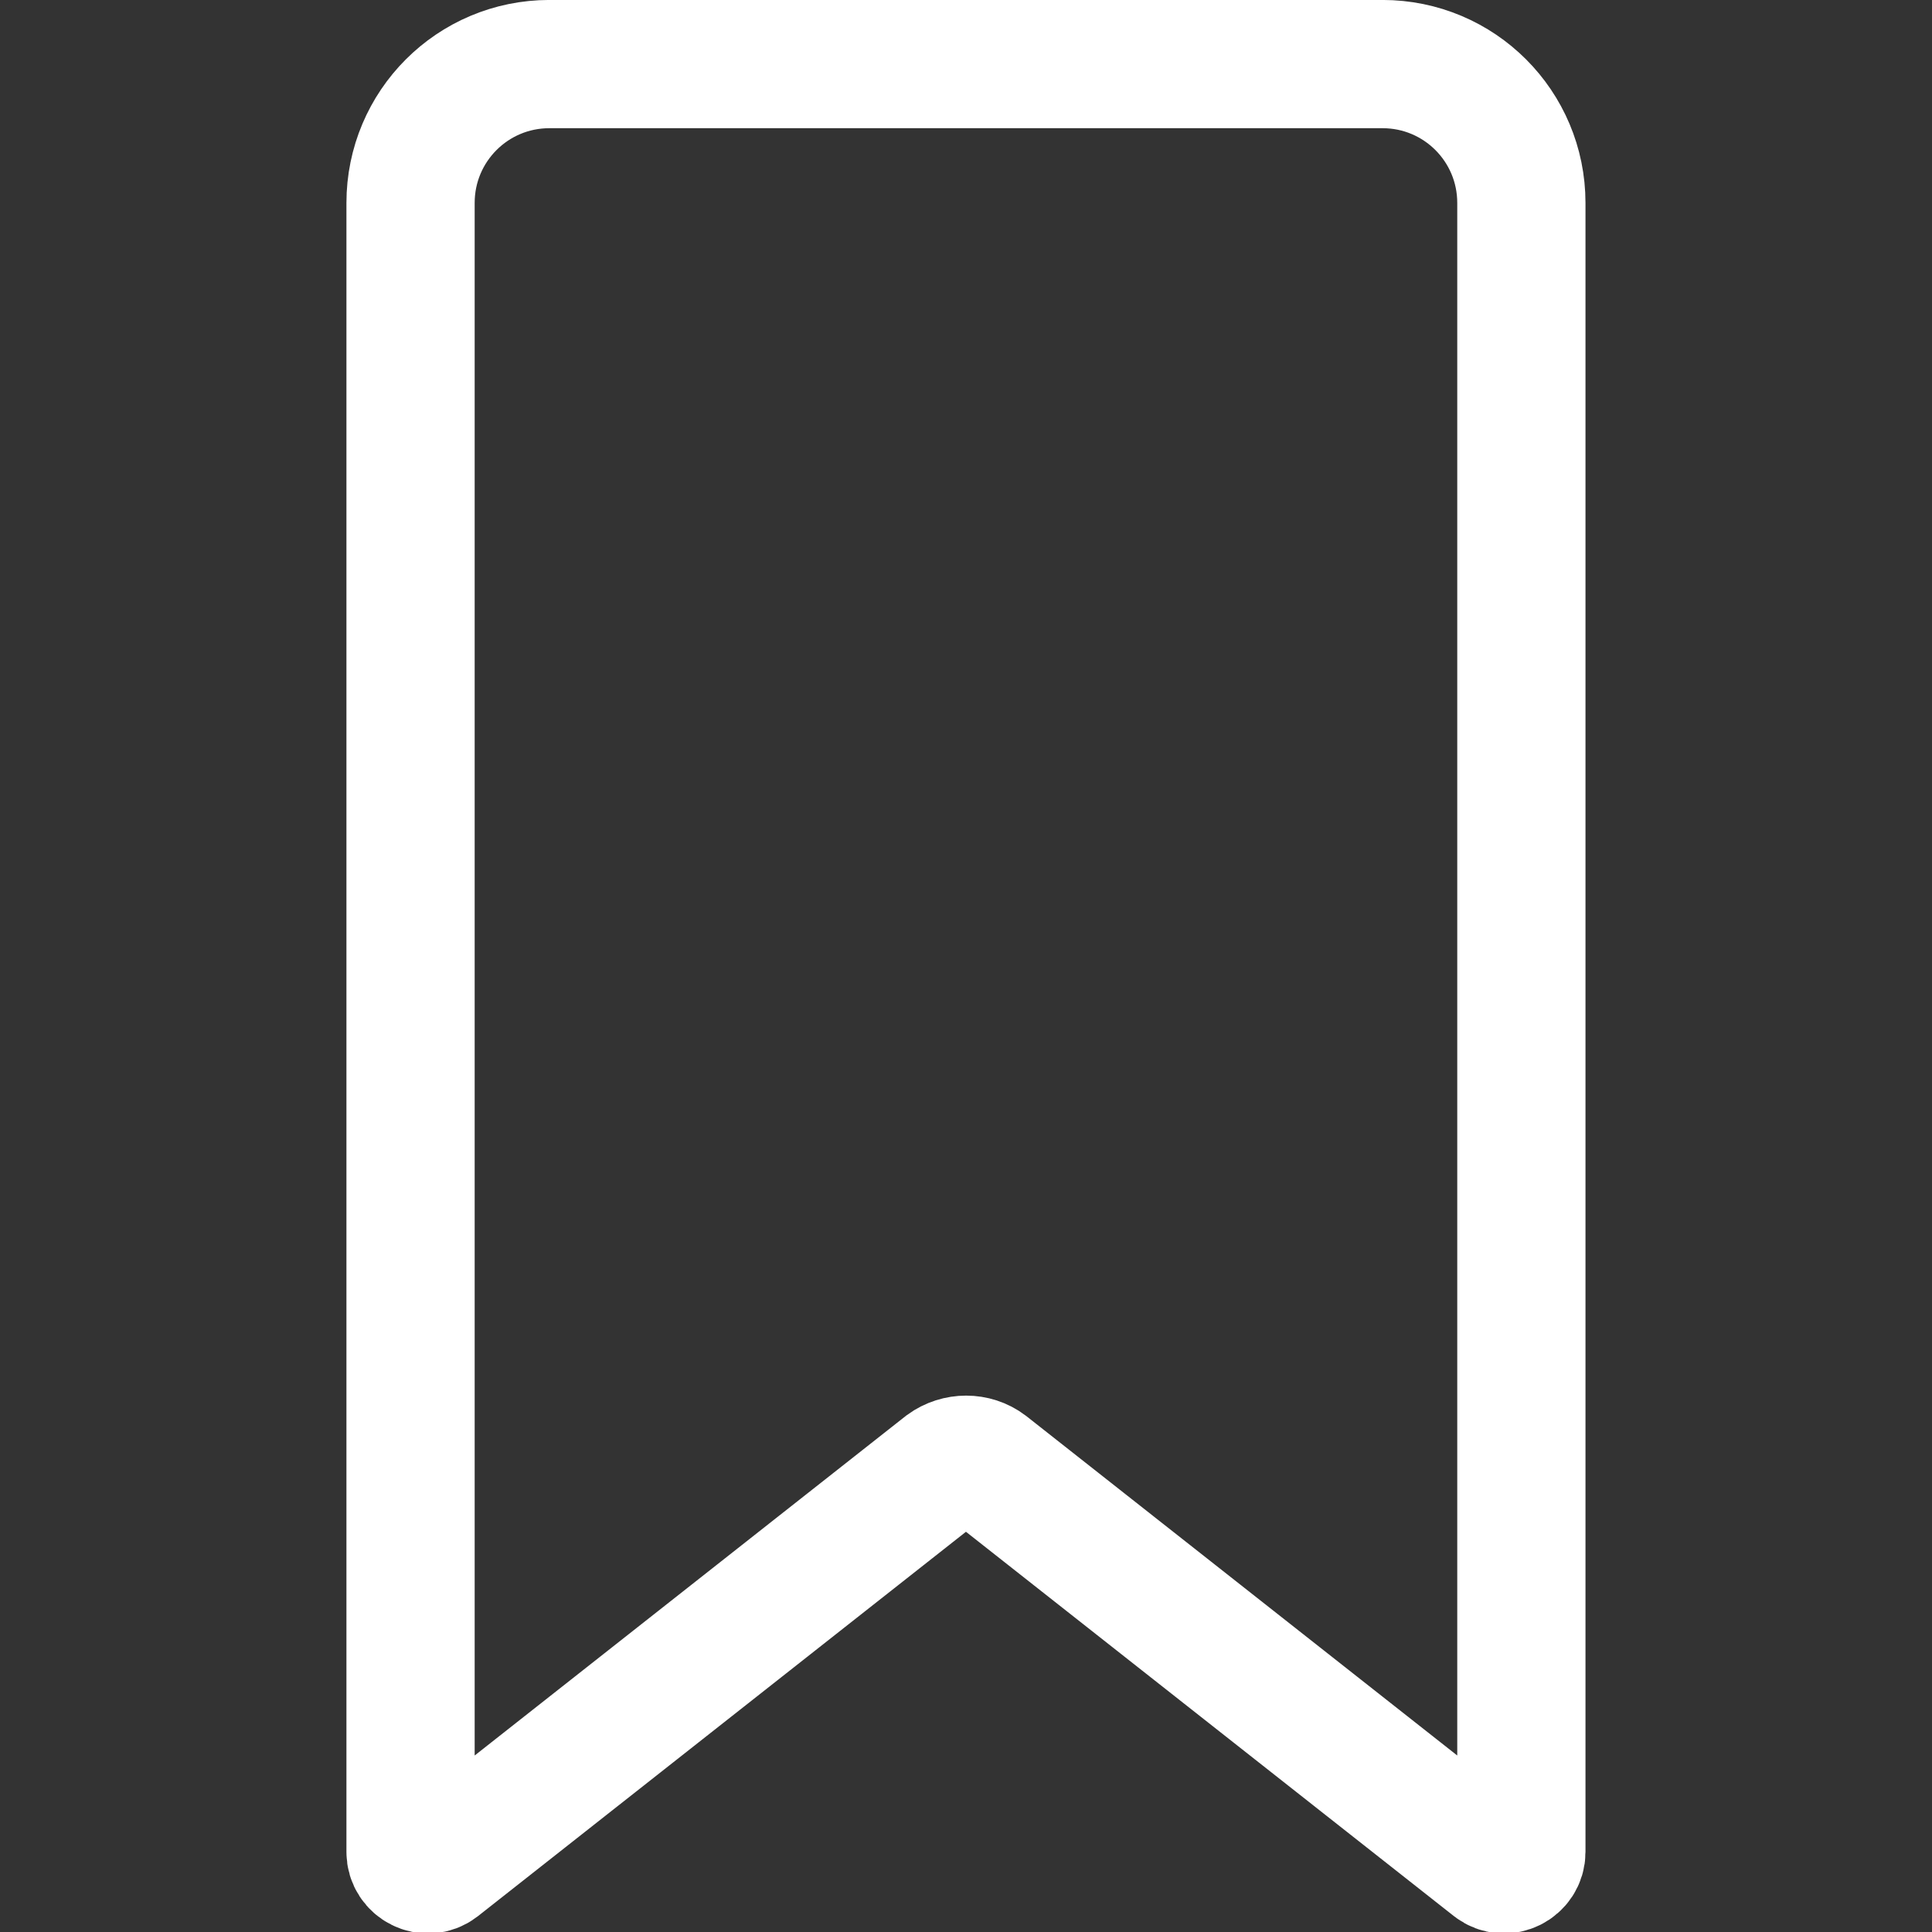 <?xml version="1.0" encoding="UTF-8" standalone="no"?>
<svg
   xmlns:dc="http://purl.org/dc/elements/1.1/"
   xmlns:cc="http://creativecommons.org/ns#"
   xmlns:rdf="http://www.w3.org/1999/02/22-rdf-syntax-ns#"
   xmlns:svg="http://www.w3.org/2000/svg"
   xmlns="http://www.w3.org/2000/svg"
   xmlns:sodipodi="http://sodipodi.sourceforge.net/DTD/sodipodi-0.dtd"
   xmlns:inkscape="http://www.inkscape.org/namespaces/inkscape"
   width="24"
   height="24"
   viewBox="0 0 24 24"
   fill="none"
   version="1.1"
   id="svg34"
   sodipodi:docname="bookmark-activity-bar.svg"
   inkscape:version="0.92.3 (2405546, 2018-03-11)">
  <rect x="0" y="0" width="24" height="24" fill="#333333" stroke="none"/>
  <defs
     id="defs38" />
  <sodipodi:namedview
     pagecolor="#ff6f1d"
     bordercolor="#666666"
     borderopacity="1"
     objecttolerance="10"
     gridtolerance="10"
     guidetolerance="10"
     inkscape:pageopacity="0"
     inkscape:pageshadow="2"
     inkscape:window-width="1366"
     inkscape:window-height="740"
     id="namedview36"
     showgrid="false"
     inkscape:pagecheckerboard="false"
     inkscape:zoom="13.906433"
     inkscape:cx="7.0197125"
     inkscape:cy="9.885415"
     inkscape:window-x="0"
     inkscape:window-y="0"
     inkscape:window-maximized="1"
     inkscape:current-layer="layer4" />
  <g
     inkscape:groupmode="layer"
     id="layer4"
     inkscape:label="bookmark"
     style="display:inline;opacity:1">
    <path
       inkscape:connector-curvature="0"
       d="M 5.1,2.521 V 23.005 c 0,0.178 0.205,0.28 0.345,0.172 l 6.296,-4.959 c 0.156,-0.113 0.367,-0.113 0.517,0 l 6.296,4.959 c 0.14,0.108 0.345,0.006 0.345,-0.172 V 2.521 c 0,-0.954 -0.771,-1.725 -1.725,-1.725 H 6.825 c -0.954,0 -1.725,0.771 -1.725,1.725 z"
       id="path2-5"
       style="opacity:1;fill:none;fill-opacity:1;stroke:#ffffff;stroke-width:1.593;stroke-miterlimit:4;stroke-dasharray:none;stroke-opacity:1" />
  </g>
</svg>
